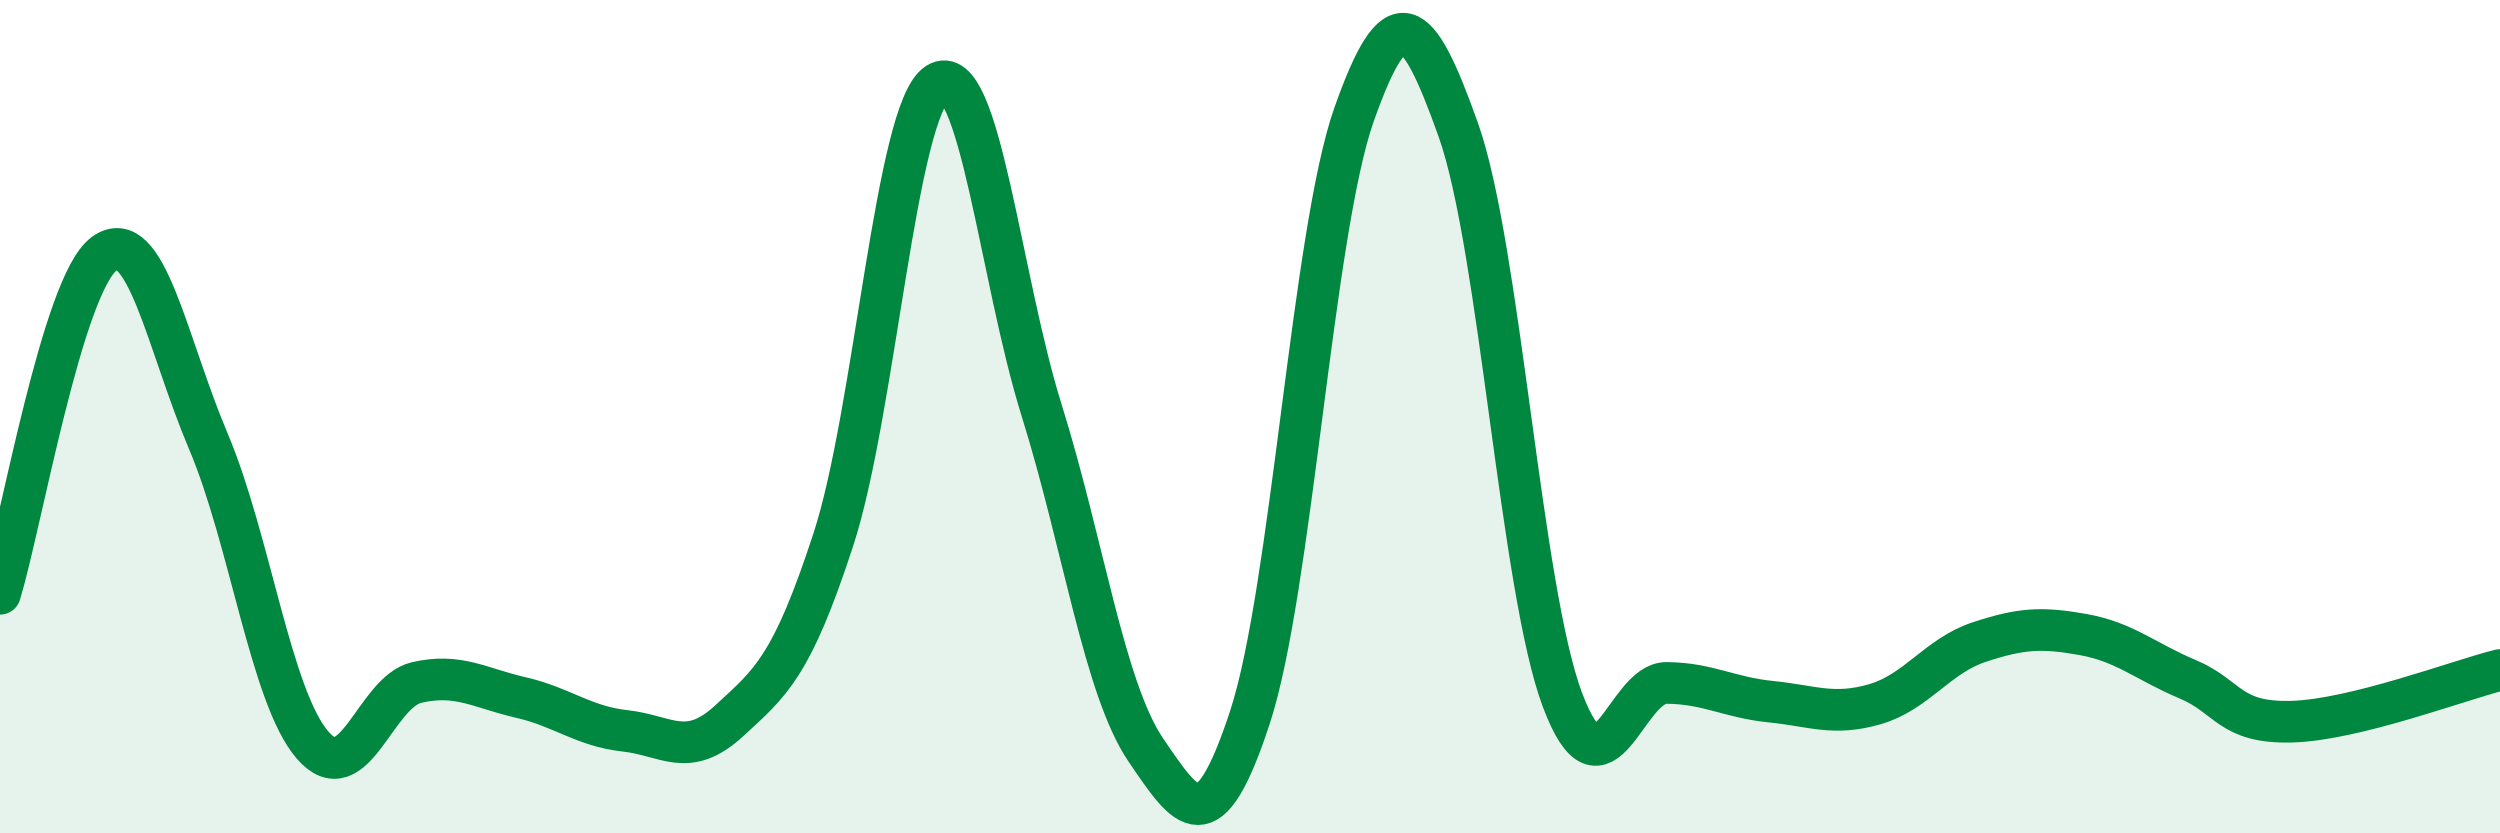 
    <svg width="60" height="20" viewBox="0 0 60 20" xmlns="http://www.w3.org/2000/svg">
      <path
        d="M 0,14.25 C 0.5,12.62 1.5,6.82 2.5,6.09 C 3.5,5.36 4,8.23 5,10.59 C 6,12.95 6.5,16.72 7.5,17.88 C 8.5,19.04 9,16.61 10,16.38 C 11,16.15 11.5,16.51 12.5,16.74 C 13.5,16.97 14,17.43 15,17.54 C 16,17.65 16.5,18.22 17.5,17.3 C 18.5,16.38 19,16.01 20,12.95 C 21,9.89 21.5,2.62 22.5,2 C 23.5,1.38 24,6.65 25,9.85 C 26,13.05 26.5,16.53 27.5,18 C 28.5,19.47 29,20.26 30,17.21 C 31,14.16 31.5,5.56 32.5,2.74 C 33.5,-0.08 34,0.31 35,3.12 C 36,5.93 36.5,14.15 37.5,16.8 C 38.5,19.45 39,16.38 40,16.39 C 41,16.4 41.5,16.74 42.5,16.84 C 43.5,16.94 44,17.19 45,16.9 C 46,16.61 46.5,15.74 47.5,15.41 C 48.5,15.08 49,15.05 50,15.23 C 51,15.41 51.5,15.88 52.5,16.3 C 53.5,16.72 53.5,17.36 55,17.32 C 56.5,17.28 59,16.33 60,16.08L60 20L0 20Z"
        fill="#008740"
        opacity="0.1"
        stroke-linecap="round"
        stroke-linejoin="round"
      />
      <path
        d="M 0,14.25 C 0.5,12.62 1.5,6.82 2.5,6.09 C 3.5,5.36 4,8.23 5,10.59 C 6,12.95 6.5,16.72 7.5,17.88 C 8.5,19.04 9,16.61 10,16.38 C 11,16.15 11.5,16.51 12.5,16.74 C 13.5,16.97 14,17.43 15,17.54 C 16,17.65 16.5,18.22 17.5,17.3 C 18.5,16.38 19,16.01 20,12.95 C 21,9.89 21.5,2.62 22.5,2 C 23.5,1.38 24,6.65 25,9.85 C 26,13.05 26.5,16.53 27.5,18 C 28.5,19.47 29,20.26 30,17.21 C 31,14.16 31.5,5.56 32.5,2.74 C 33.5,-0.08 34,0.31 35,3.12 C 36,5.93 36.5,14.15 37.5,16.8 C 38.5,19.45 39,16.38 40,16.39 C 41,16.4 41.5,16.74 42.5,16.84 C 43.5,16.94 44,17.19 45,16.9 C 46,16.61 46.5,15.74 47.5,15.41 C 48.5,15.08 49,15.05 50,15.23 C 51,15.41 51.5,15.88 52.5,16.3 C 53.5,16.72 53.5,17.36 55,17.32 C 56.5,17.28 59,16.33 60,16.08"
        stroke="#008740"
        stroke-width="1"
        fill="none"
        stroke-linecap="round"
        stroke-linejoin="round"
      />
    </svg>
  